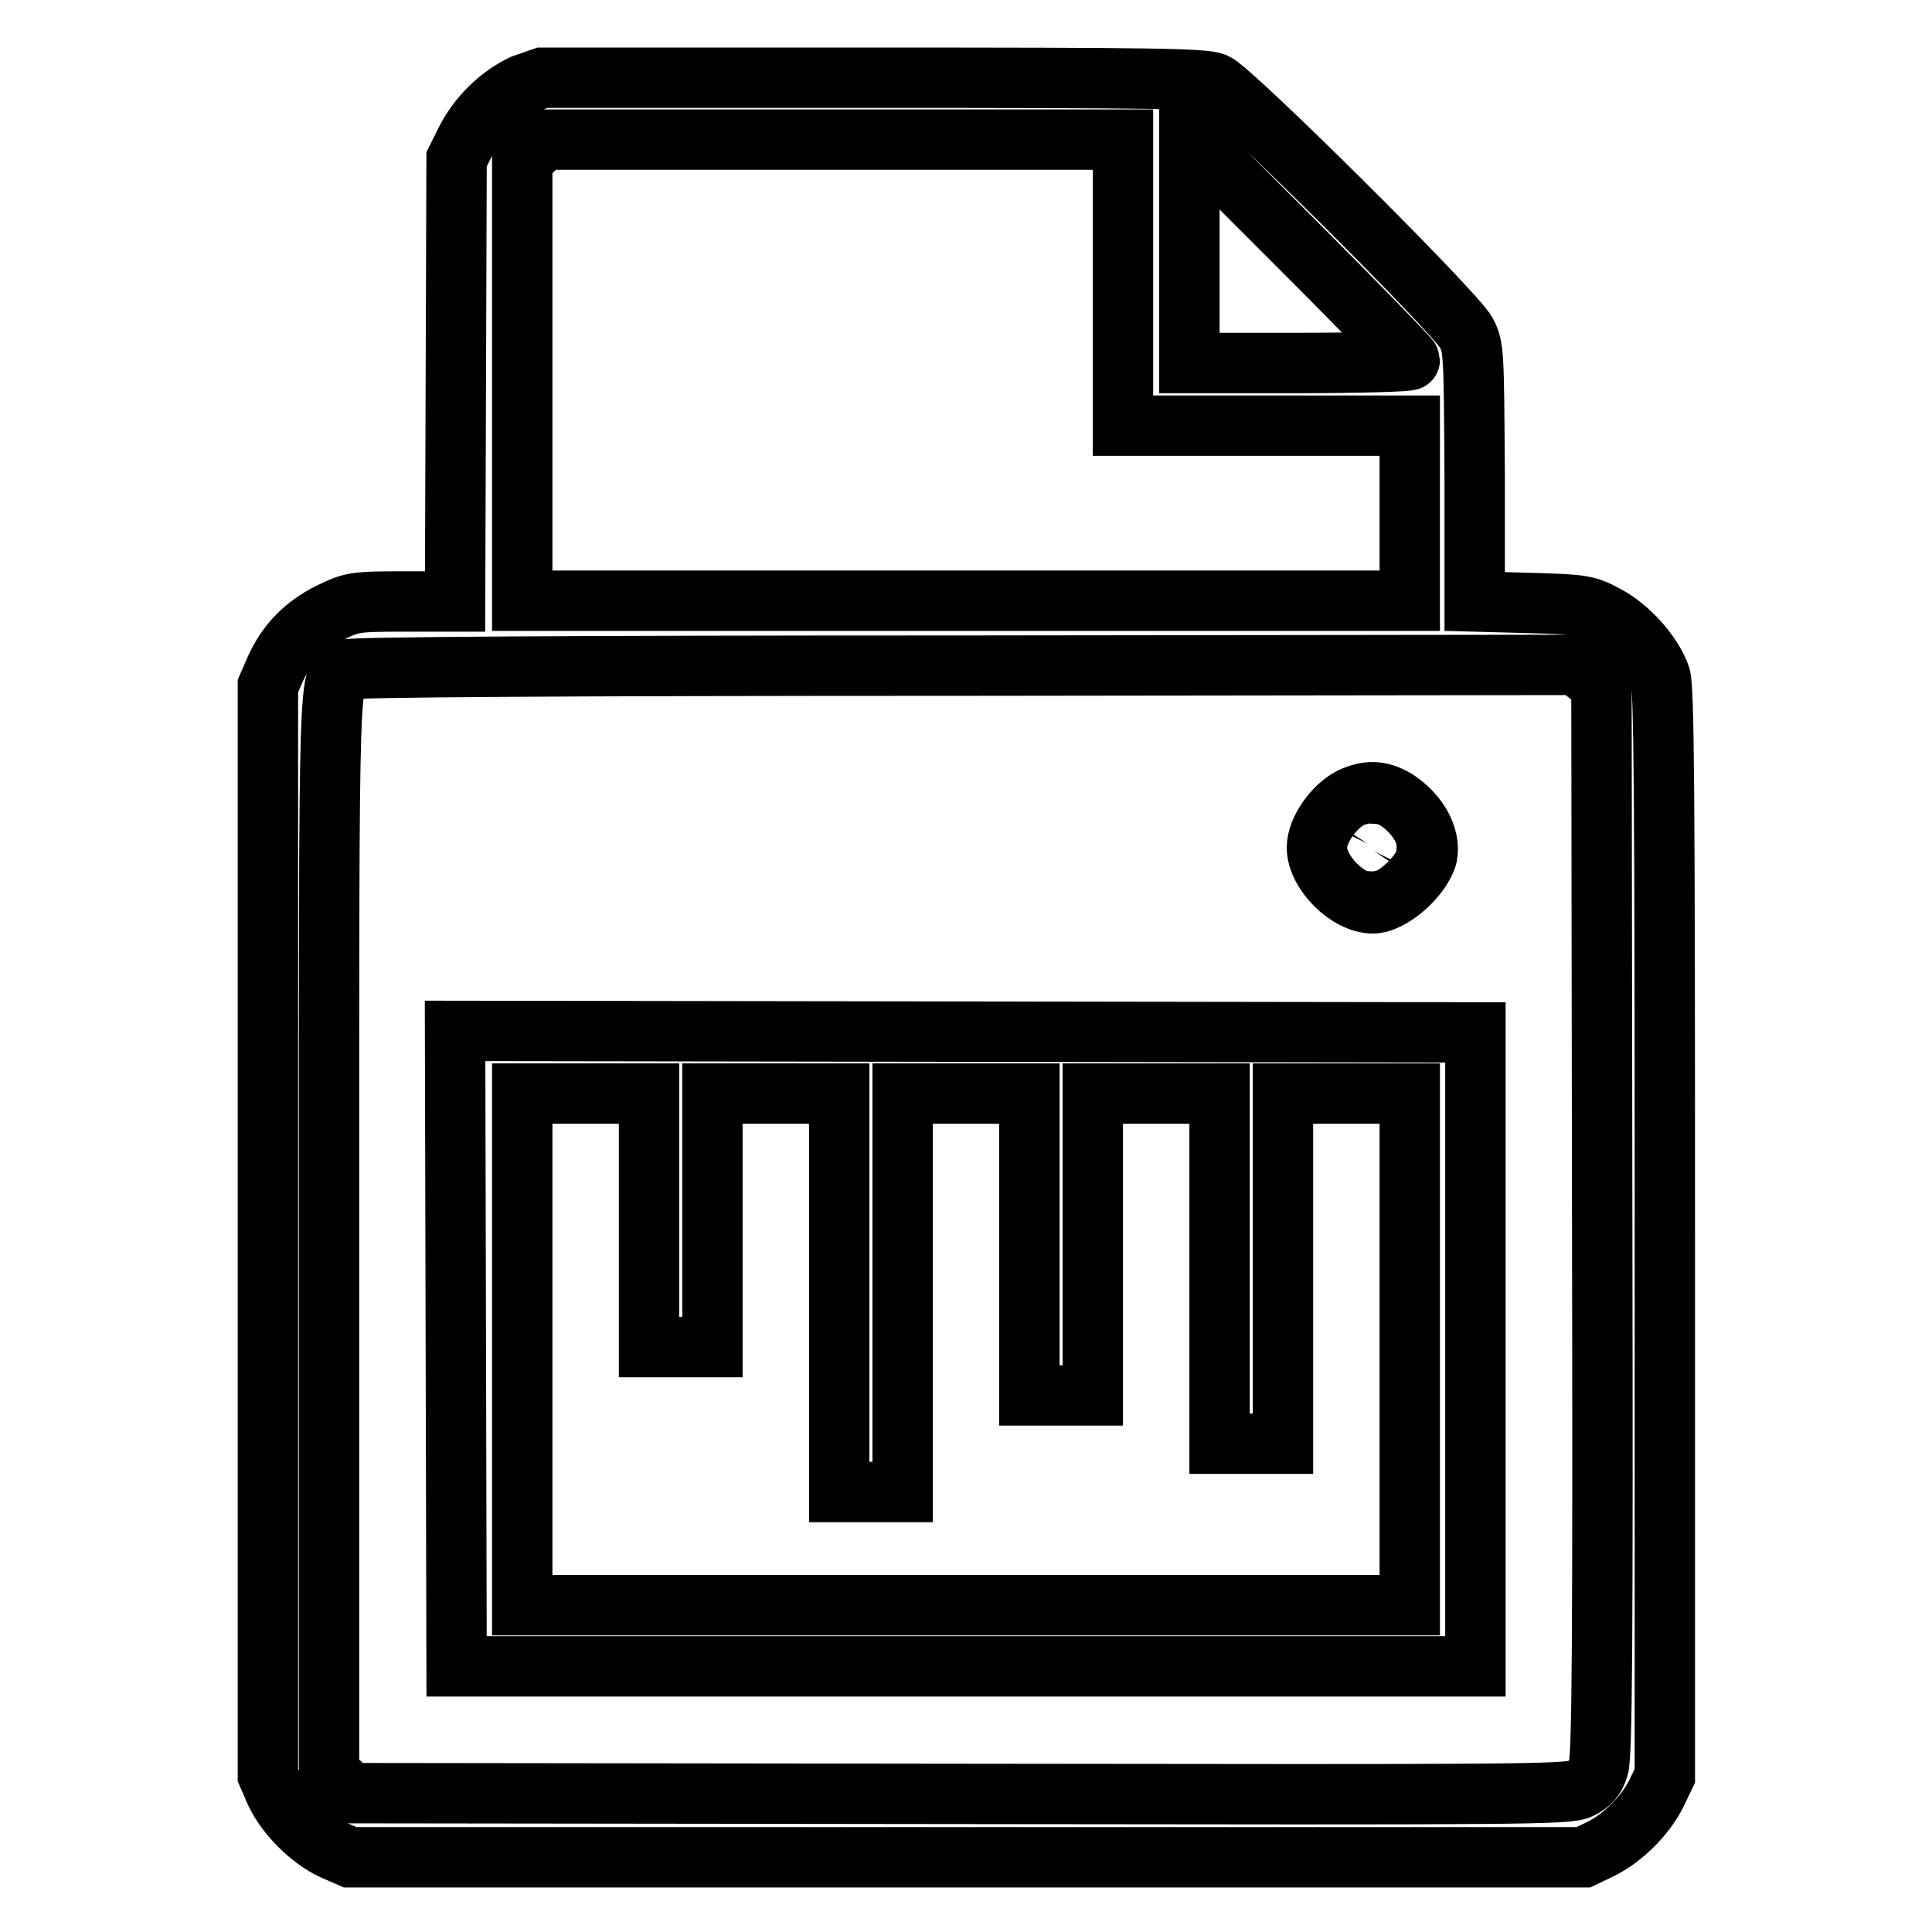 <?xml version="1.0" encoding="utf-8"?>
<!-- Svg Vector Icons : http://www.onlinewebfonts.com/icon -->
<!DOCTYPE svg PUBLIC "-//W3C//DTD SVG 1.1//EN" "http://www.w3.org/Graphics/SVG/1.1/DTD/svg11.dtd">
<svg version="1.1" xmlns="http://www.w3.org/2000/svg" xmlns:xlink="http://www.w3.org/1999/xlink" x="0px" y="0px" viewBox="0 0 256 256" enable-background="new 0 0 256 256" xml:space="preserve">
<g><g><g><path stroke-width="8" fill-opacity="0" stroke="#000000"  d="M69.3,11.2c-3.2,1.5-6,4.3-7.6,7.5l-1.2,2.4l-0.1,29.3l-0.1,29.3h-6.8c-6.6,0-6.9,0.1-9.8,1.5c-3.4,1.7-5.7,4.1-7.2,7.4l-1,2.3V163v72.2l1,2.3c1.4,3,4.6,6.2,7.6,7.6l2.3,1H128h81.8l2.3-1.1c3-1.5,5.9-4.4,7.4-7.4l1.1-2.3v-71.9c0-58.6-0.1-72.3-0.6-73.8c-1-2.9-4.1-6.4-7.1-8c-2.6-1.4-3-1.5-10.1-1.7l-7.4-0.2l0-16.8c-0.1-16.1-0.1-16.9-1.1-18.8c-1.5-2.8-31-32.1-33.3-33.1c-1.6-0.6-7.4-0.7-45.5-0.7H71.9L69.3,11.2z M148.8,37.4v19h19h19v11.6v11.6H128H69.2V50.5V21.3l1.4-1.4l1.4-1.4h38.4h38.4V37.4z M186.8,47.7c0,0.2-6.6,0.4-14.6,0.4h-14.6V33.1v-15l14.6,14.6C180.2,40.7,186.8,47.5,186.8,47.7z M210.6,89.5l1.6,1.4l0.1,70.7c0.1,55.8,0,71.1-0.5,72.6c-0.4,1.4-1.1,2.2-2.4,2.8c-1.6,0.8-6.4,0.8-82.4,0.7l-80.7-0.1l-1.3-1.4l-1.4-1.3v-71.6c0-76.7-0.1-73.4,2.4-74.6c0.7-0.3,27.3-0.5,81.9-0.5l81-0.1L210.6,89.5z"/><path stroke-width="8" fill-opacity="0" stroke="#000000"  d="M179,105.7c-2.3,1.2-4.5,4.3-4.5,6.6c0,3.3,4.1,7.4,7.4,7.4c2.5,0,6.5-3.6,7.2-6.3c0.5-2.5-1.2-5.6-4.2-7.5C182.8,104.7,181.2,104.7,179,105.7z M182.1,112.8c-0.2,0.4-0.5,0.4-0.8,0.1c-0.3-0.3-0.3-0.8-0.1-1.1c0.2-0.4,0.5-0.4,0.8-0.1C182.3,112,182.3,112.5,182.1,112.8z"/><path stroke-width="8" fill-opacity="0" stroke="#000000"  d="M60.4,178.6l0.1,42.2H128h67.5v-42v-42l-67.6-0.1l-67.6-0.1L60.4,178.6z M86,161.7v16.8h4.2h4.2v-16.8v-16.8h8.4h8.4v26.4v26.4h4.2h4.2v-26.4v-26.4h8.4h8.4v20v20h4.2h4.2v-20v-20h8.4h8.4v23.2v23.2h4.2h4.2v-23.2v-23.2h8.4h8.4v33.9v33.9H128H69.2v-33.9v-33.9h8.4H86V161.7L86,161.7z"/></g></g></g>
</svg>